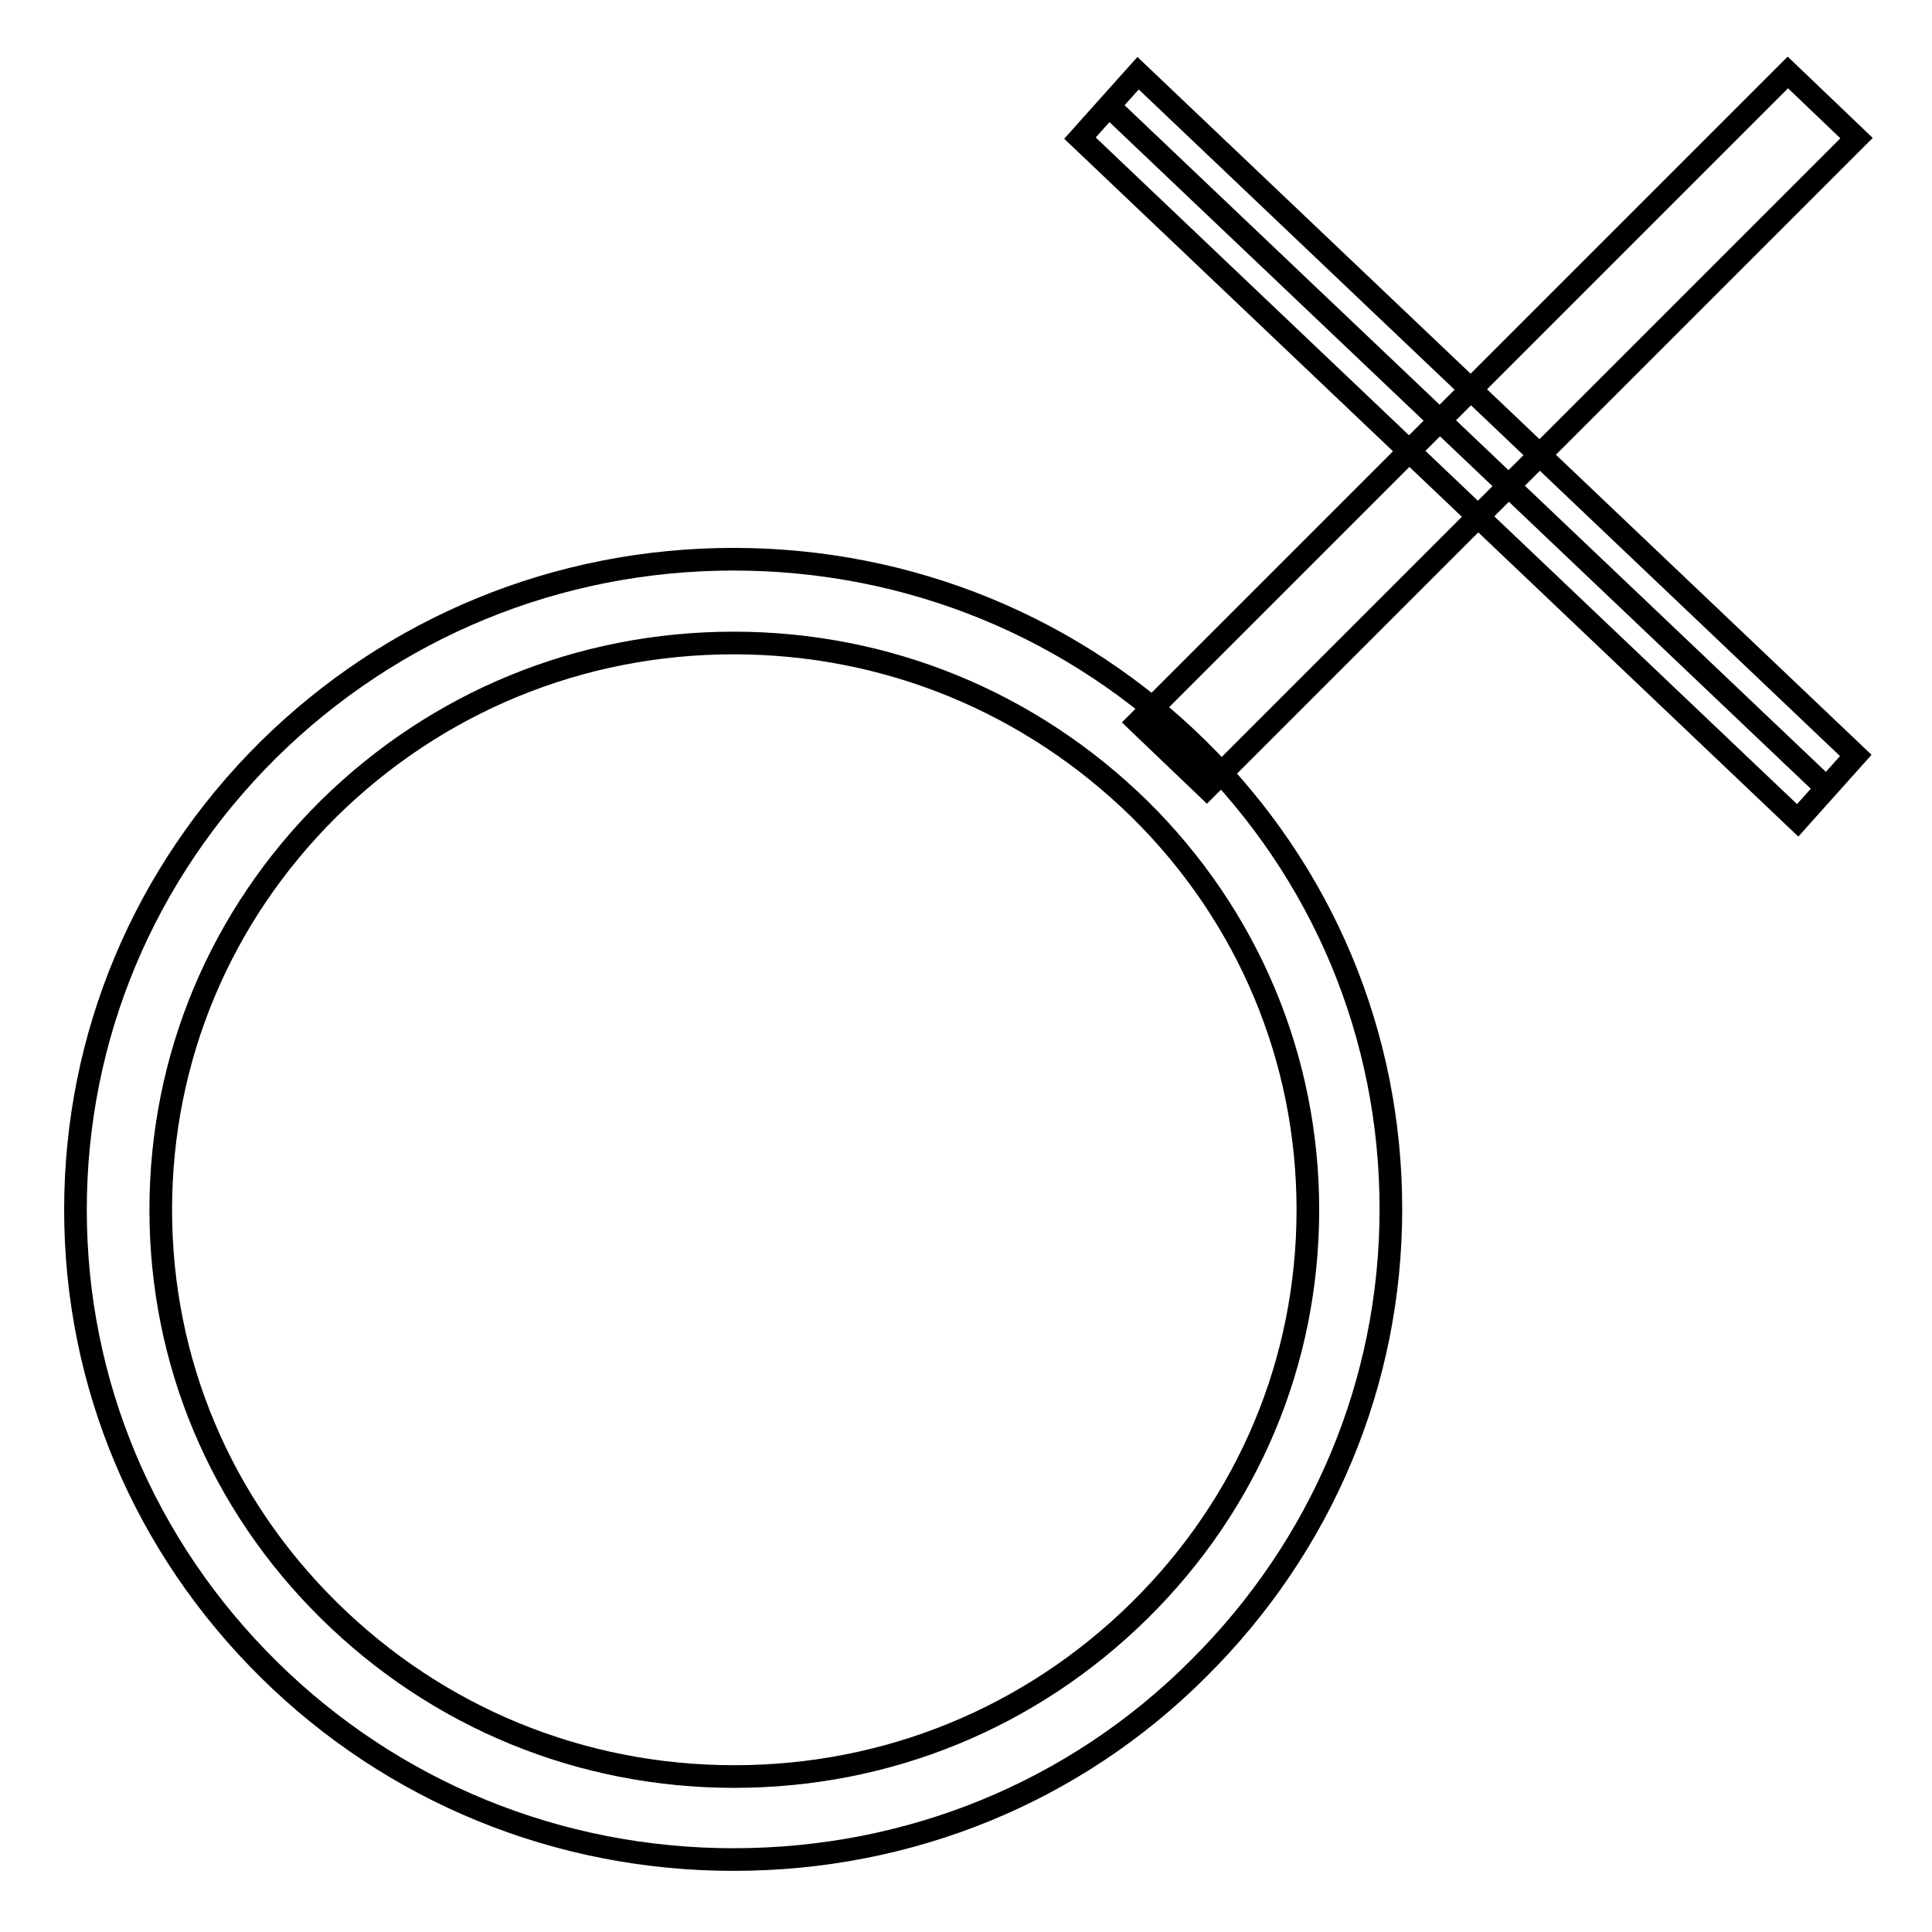<?xml version="1.0" encoding="utf-8"?>
<!-- Svg Vector Icons : http://www.onlinewebfonts.com/icon -->
<!DOCTYPE svg PUBLIC "-//W3C//DTD SVG 1.1//EN" "http://www.w3.org/Graphics/SVG/1.1/DTD/svg11.dtd">
<svg version="1.1" xmlns="http://www.w3.org/2000/svg" xmlns:xlink="http://www.w3.org/1999/xlink" x="0px" y="0px" viewBox="0 0 256 256" enable-background="new 0 0 256 256" xml:space="preserve">
<g><g><path stroke-width="3" fill-opacity="0" stroke="#000000"  d="M97.2,246.4c-23.3,0-45.2-9-61.6-25.2C19.1,204.9,10,183.3,10,160.3s9.1-44.6,25.5-60.9C52,83.1,73.9,74.1,97.2,74.1s45.2,9,61.6,25.2c16.5,16.3,25.5,37.9,25.5,60.9s-9.1,44.6-25.5,60.9C142.4,237.5,120.5,246.4,97.2,246.4z M97.2,85.2c-20.3,0-39.3,7.8-53.7,22c-14.3,14.2-22.2,33-22.2,53.1s7.9,38.9,22.3,53.1s33.4,22,53.7,22c20.3,0,39.3-7.8,53.7-22c14.4-14.2,22.3-33,22.3-53.1c0-20-7.9-38.9-22.3-53.1C136.5,93,117.5,85.2,97.2,85.2z"/><path stroke-width="3" fill-opacity="0" stroke="#000000"  d="M159.9,104.4l-9.1-8.7l86.1-86.1l9.1,8.7L159.9,104.4z"/><path stroke-width="3" fill-opacity="0" stroke="#000000"  d="M147,14.1l95.1,90.4L147,14.1z"/><path stroke-width="3" fill-opacity="0" stroke="#000000"  d="M238.2,108.7l-95.1-90.4l7.7-8.6l95.1,90.4L238.2,108.7z"/></g></g>
</svg>